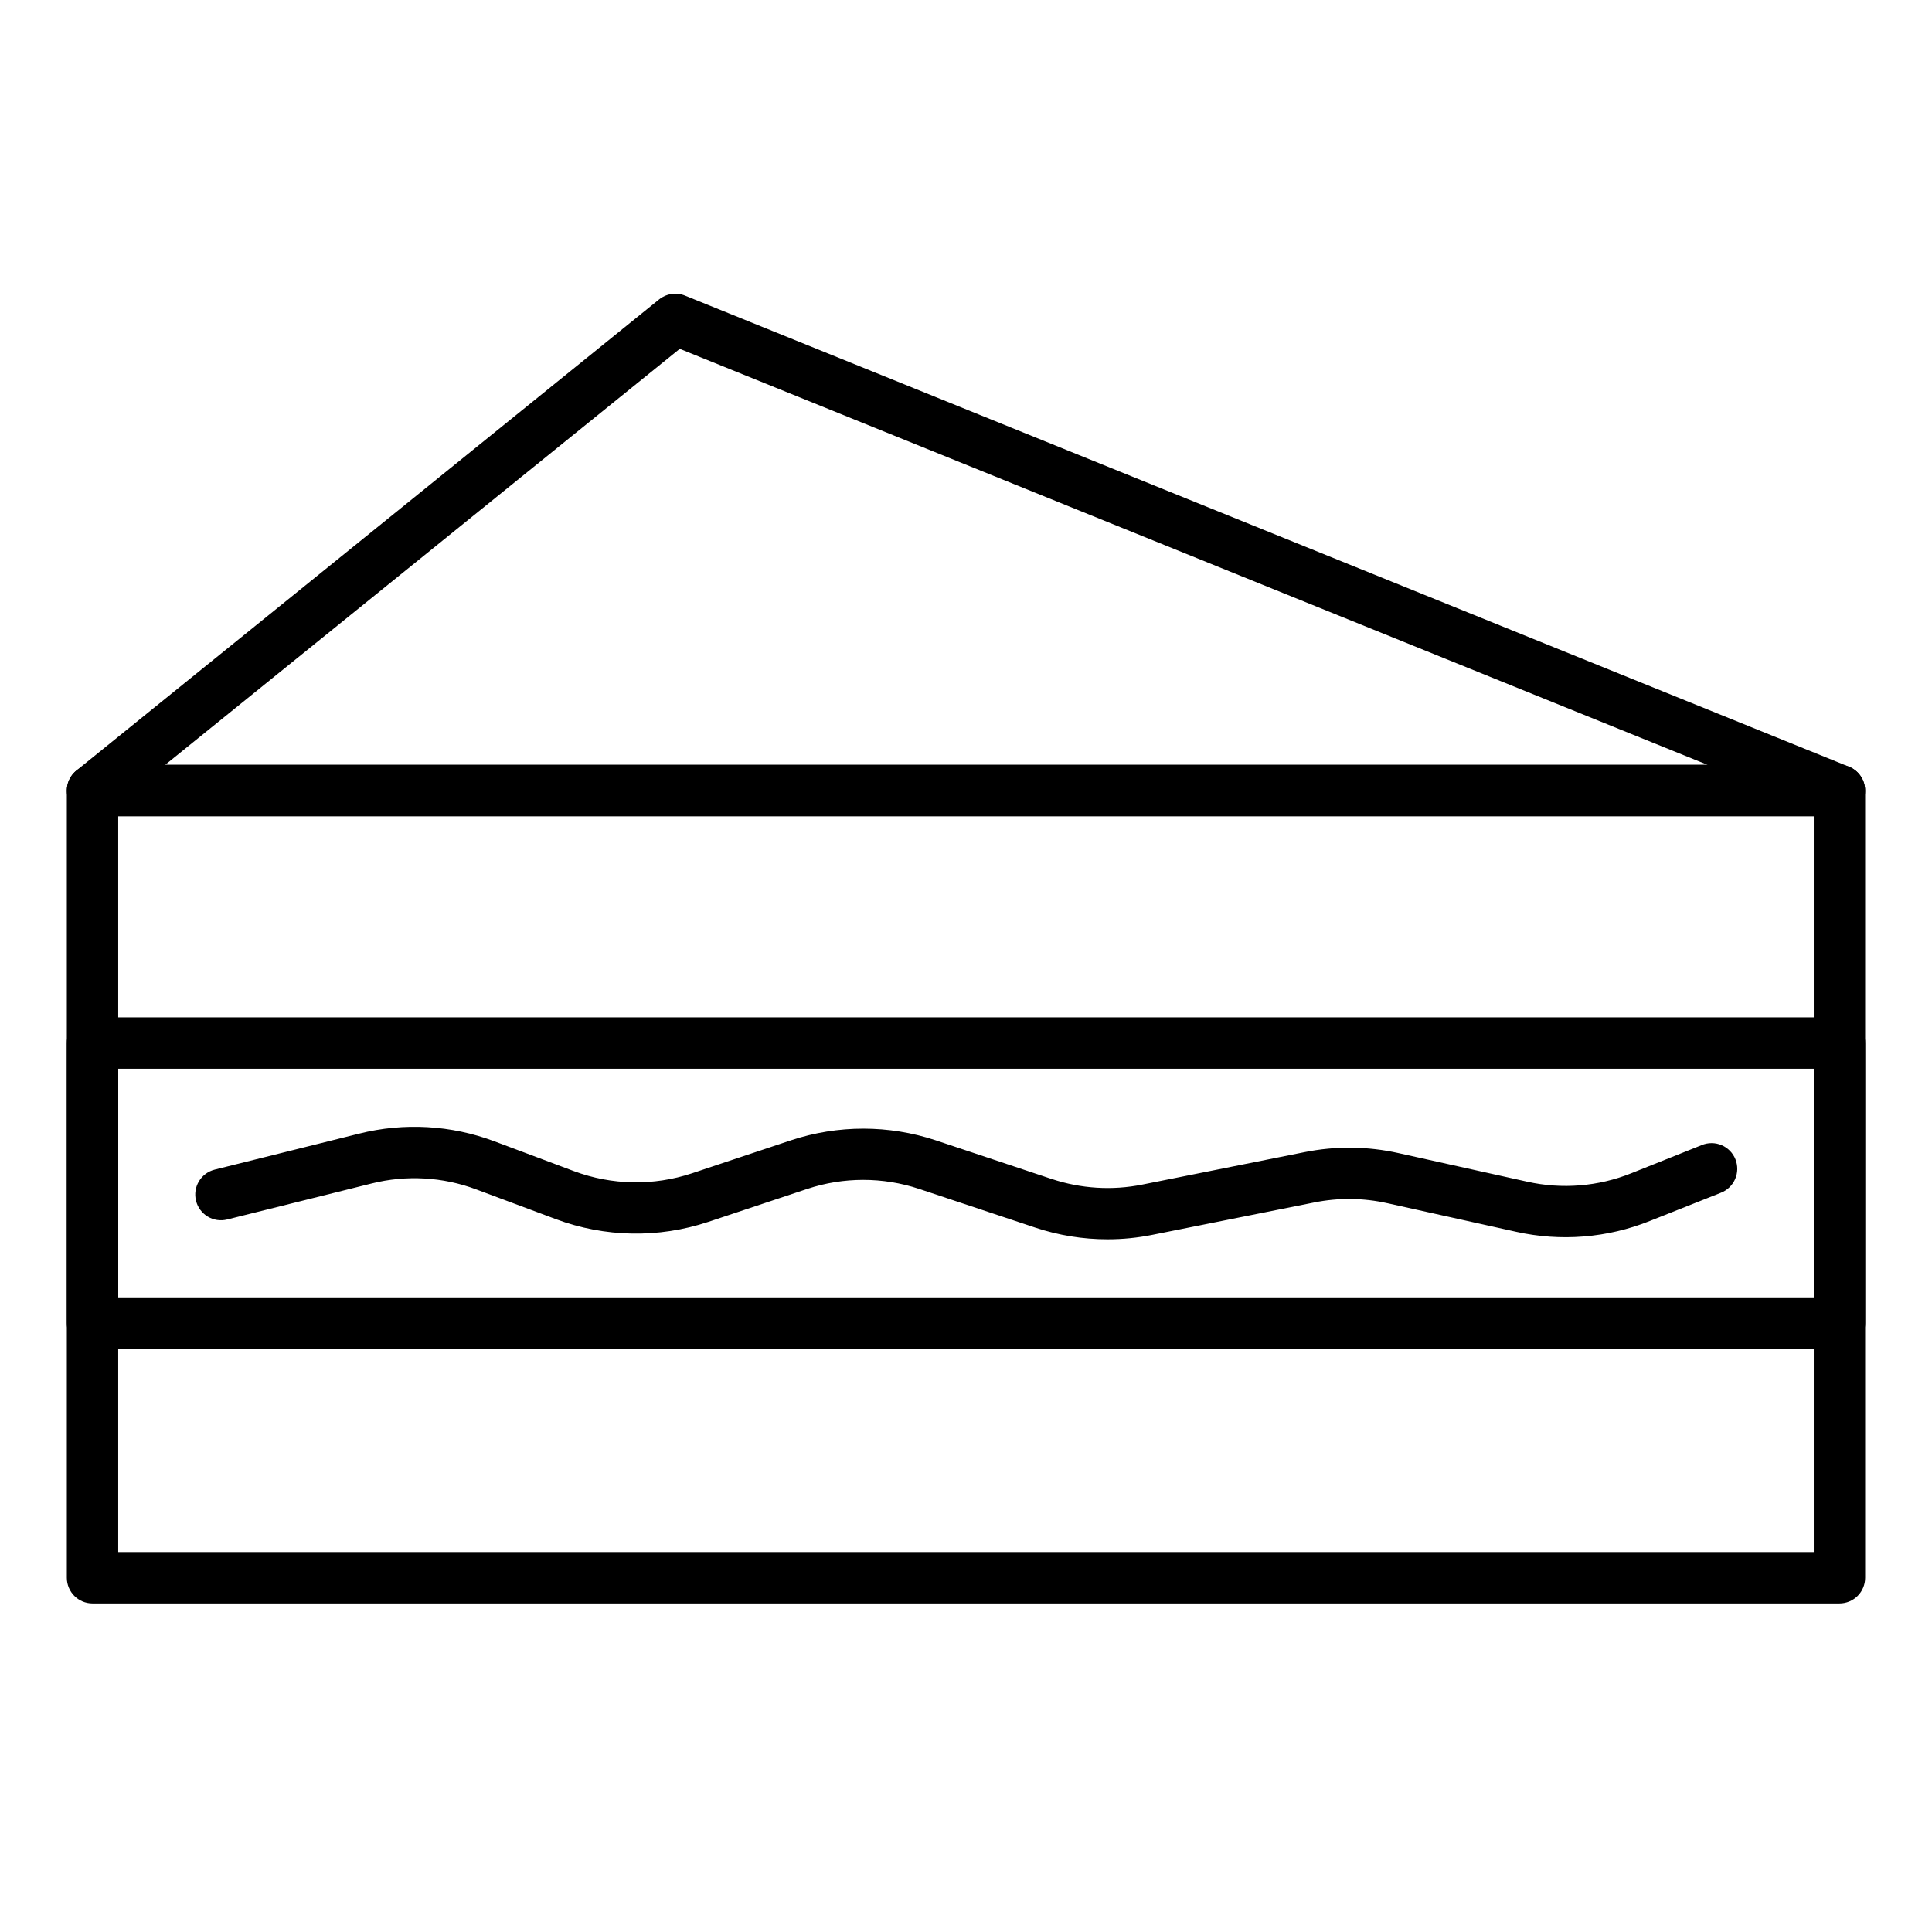 <?xml version="1.0" encoding="UTF-8"?>
<!-- Uploaded to: SVG Repo, www.svgrepo.com, Generator: SVG Repo Mixer Tools -->
<svg fill="#000000" width="800px" height="800px" version="1.1" viewBox="144 144 512 512" xmlns="http://www.w3.org/2000/svg">
 <g>
  <path d="m631.48 360.31h-462.96c-2.883 0-5.453-1.816-6.414-4.535-0.965-2.719-0.109-5.746 2.129-7.562l154.45-124.88c1.918-1.547 4.523-1.934 6.809-1.016l308.54 124.88c3.012 1.23 4.734 4.414 4.113 7.606-0.621 3.195-3.414 5.5-6.664 5.508zm-443.71-13.617h408.75l-272.38-110.25z"/>
  <path d="m631.48 568.93h-462.96c-3.762 0-6.809-3.051-6.809-6.809v-208.61c0-3.758 3.047-6.809 6.809-6.809h462.96c1.805 0 3.535 0.719 4.812 1.996 1.277 1.277 1.992 3.008 1.992 4.812v208.61c0 1.805-0.715 3.535-1.992 4.812-1.277 1.277-3.008 1.996-4.812 1.996zm-456.15-13.617h449.34v-195h-449.34z"/>
  <path d="m631.48 501.44h-462.96c-3.762 0-6.809-3.047-6.809-6.809v-74.211c0-3.758 3.047-6.809 6.809-6.809h462.96c1.805 0 3.535 0.719 4.812 1.996 1.277 1.277 1.992 3.008 1.992 4.812v74.211c0 1.805-0.715 3.539-1.992 4.812-1.277 1.277-3.008 1.996-4.812 1.996zm-456.15-13.617h449.34v-60.594h-449.34z"/>
  <path d="m437.5 472.43c-6.504 0.004-12.969-1.047-19.145-3.102l-30.766-10.254c-9.629-3.191-20.027-3.191-29.656 0l-26.258 8.75v-0.004c-13.152 4.371-27.402 4.109-40.383-0.742l-21.016-7.848c-8.898-3.348-18.605-3.902-27.824-1.586l-38.25 9.531c-3.648 0.91-7.344-1.312-8.254-4.961-0.91-3.648 1.309-7.344 4.957-8.254l38.25-9.531c11.898-2.992 24.426-2.277 35.906 2.043l21.016 7.883h0.004c10.066 3.766 21.117 3.969 31.316 0.578l26.258-8.754c12.43-4.106 25.848-4.106 38.277 0l30.766 10.262v-0.004c7.738 2.574 16.016 3.09 24.012 1.492l42.992-8.594h0.004c8.254-1.668 16.77-1.578 24.984 0.266l34.043 7.559c9.211 2.059 18.828 1.277 27.586-2.238l18.641-7.453v-0.004c1.684-0.703 3.578-0.703 5.262 0.004 1.68 0.707 3.012 2.059 3.688 3.754 0.676 1.691 0.645 3.586-0.086 5.258-0.734 1.672-2.106 2.977-3.809 3.629l-18.695 7.426c-11.301 4.543-23.711 5.551-35.594 2.887l-34.043-7.559v0.004c-6.367-1.426-12.965-1.496-19.363-0.207l-42.965 8.594c-3.902 0.785-7.875 1.18-11.855 1.176z"/>
 </g>
</svg>